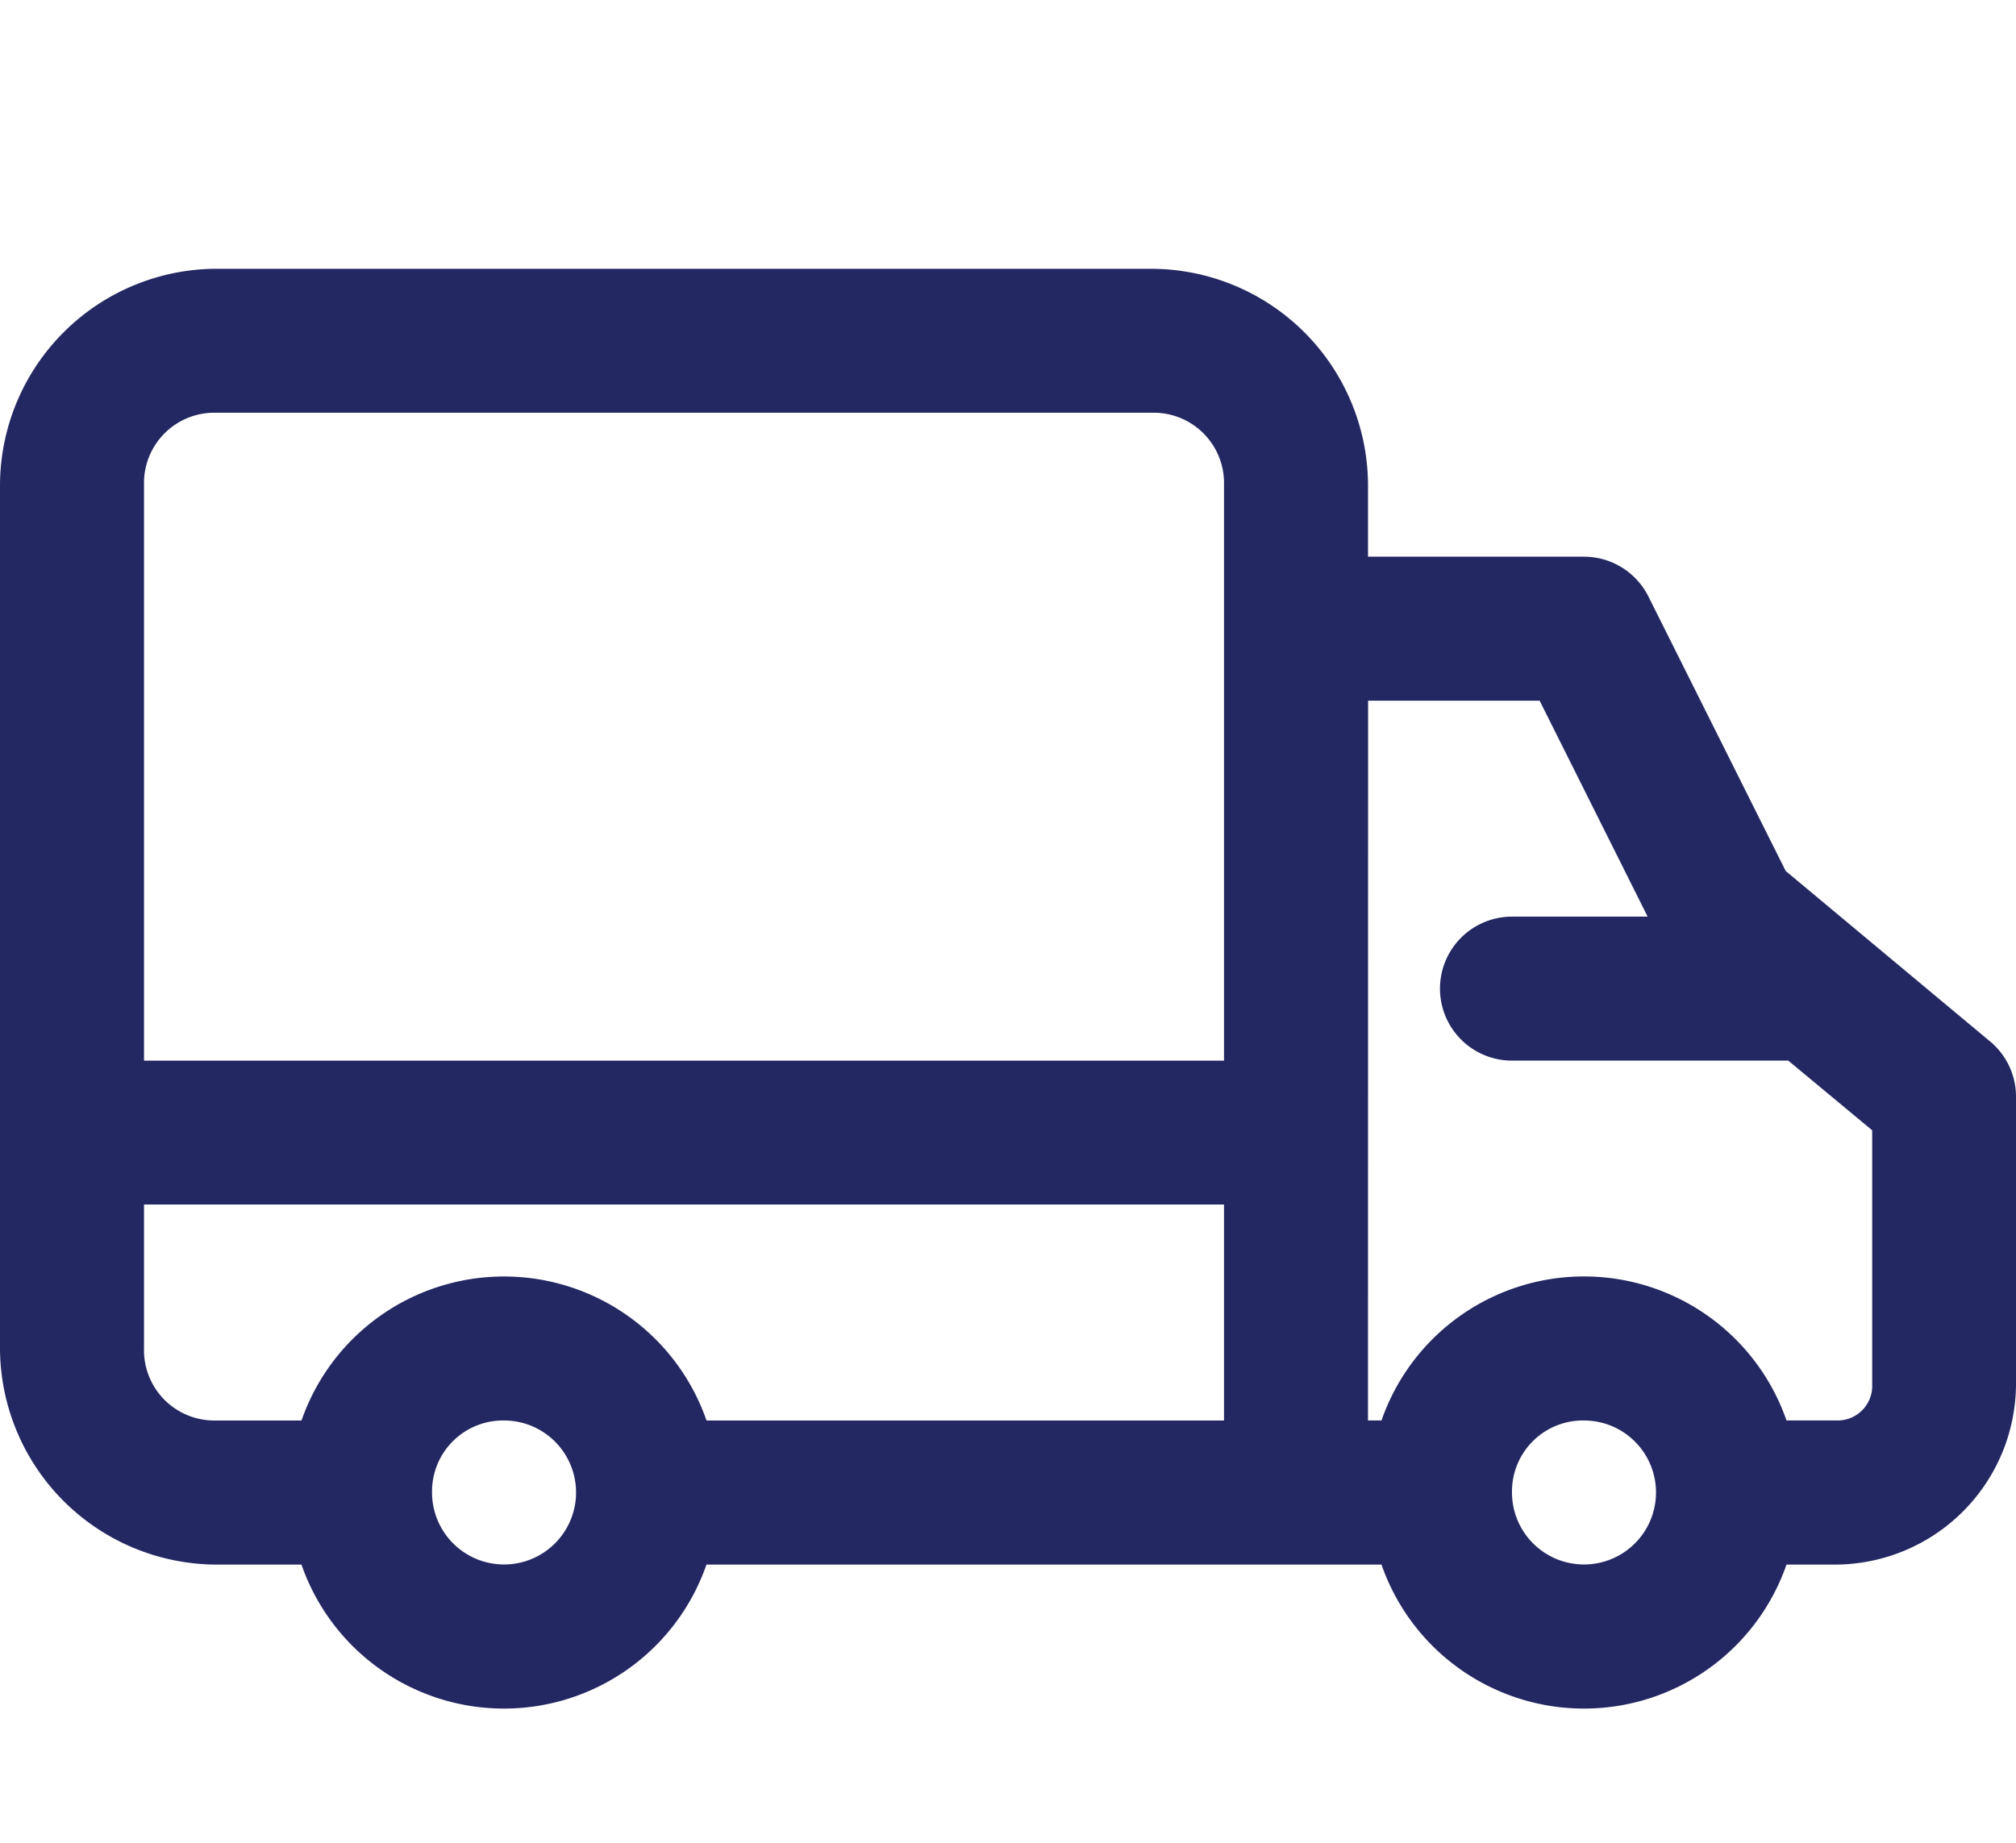 <svg width="52.495" height="48" xmlns="http://www.w3.org/2000/svg">

 <g>
  <title>Layer 1</title>
  <path id="svg_1" fill="#242862" d="m5.624,7a5.653,5.653 0 0 0 -5.624,5.624l0,22.5a5.653,5.653 0 0 0 5.624,5.626l2.226,0a5.582,5.582 0 0 0 10.546,0l17.577,0a5.582,5.582 0 0 0 10.546,0l1.289,0a4.719,4.719 0 0 0 4.687,-4.687l0,-7.5a1.869,1.869 0 0 0 -0.675,-1.439l-5.322,-4.439l-3.574,-7.148a1.877,1.877 0 0 0 -1.674,-1.038l-5.628,0l0,-1.874a5.653,5.653 0 0 0 -5.624,-5.624l-24.374,-0.001zm0,3.75l24.373,0a1.831,1.831 0 0 1 1.875,1.875l0,15l-28.122,0l0,-15a1.831,1.831 0 0 1 1.874,-1.875zm30,7.5l4.467,0l2.812,5.624l-3.532,0a1.875,1.875 0 1 0 0,3.75l7.194,0l2.185,1.815l0,6.62a0.9,0.9 0 0 1 -0.937,0.937l-1.294,0a5.582,5.582 0 0 0 -10.546,0l-0.352,0l0.003,-18.746zm-31.874,13.123l28.122,0l0,5.624l-13.475,0a5.582,5.582 0 0 0 -10.546,0l-2.227,0a1.831,1.831 0 0 1 -1.874,-1.875l0,-3.749zm9.374,5.624a1.875,1.875 0 1 1 -1.874,1.875a1.848,1.848 0 0 1 1.874,-1.875zm28.122,0a1.875,1.875 0 1 1 -1.875,1.875a1.848,1.848 0 0 1 1.879,-1.875l-0.004,0z" class="a"/>
 </g>
</svg>